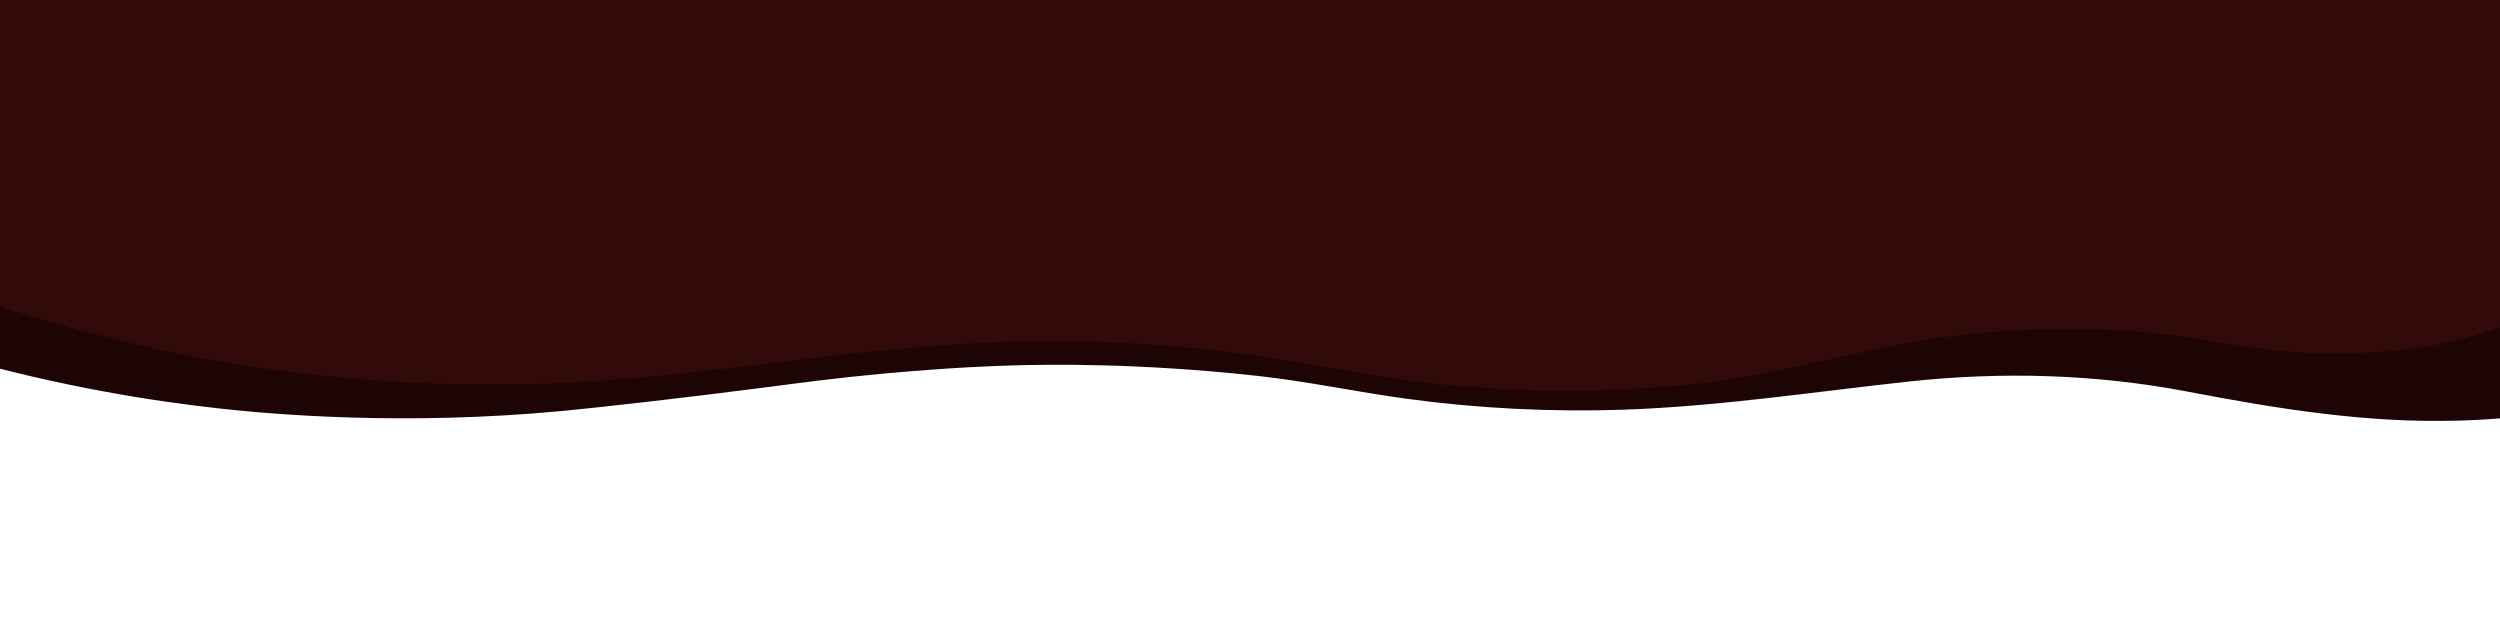 <svg viewBox="0 0 3000 768" xmlns="http://www.w3.org/2000/svg" xmlns:xlink="http://www.w3.org/1999/xlink"><clipPath id="a"><path d="m0 0h3000v767.5h-3000z"/></clipPath><g clip-path="url(#a)"><path d="m264.4 490.3c59.2 6.5 218.7 21.1 411.1 2.8 46.9-4.5 146.3-15.7 243.5-28.3 44.7-5.8 83.2-11.1 140.6-16.4 24.2-2.2 84.4-7.7 152.4-9.8 44.9-1.4 154.6-3.2 297.3 12.5 60.2 6.6 119.3 19.4 179.3 27.5 85.3 11.6 173.7 16 260.6 13 114.3-4 227.4-21.4 340.9-33.7 111.2-12.1 224.2-9.1 334.2 11.9s216.3 38.3 327.8 34.9c36.6-1.1 73.2-4.3 109.5-9.8 9-1.4 100.3-15.3 100.1-20.5-5-206.8-10-413.5-15-620.3-1059.1 29.2-2118.3 58.6-3177.4 87.9-8 161.9-16 323.9-24 485.8 127.1 36.1 236.8 53.5 319.1 62.5z" fill="#1e0505"/><path d="m-73.2 341.9c80.5 30.2 192.7 66 329.7 90.3 191.6 34 348.6 30.7 422.4 27.2 176.1-8.6 337.4-41.7 514.8-48.7 66.7-2.6 119.9-.8 138.6 0 43.1 1.7 89.7 5.3 142.6 11.8 85.2 10.5 169.1 30 254.5 38.6 100 10 201.1 10.3 301.1 0 99.7-10.2 194.2-40.5 292.7-55.2 28.4-4.2 59.9-7.6 96.4-9.5 17.8-.9 52.6-2.4 96.8-1.1 135.4 4.2 176.1 29.5 286.7 28.7 39-.3 99.9-1.2 174.1-23.9 79.8-24.4 138.2-62.7 174-90.2-2.9-296.8-5.8-593.5-8.7-890.3-1070.1 3-2140.3 6.1-3210.4 9.1-1.8 304.4-3.6 608.8-5.4 913.1z" fill="#320a0a"/></g></svg>